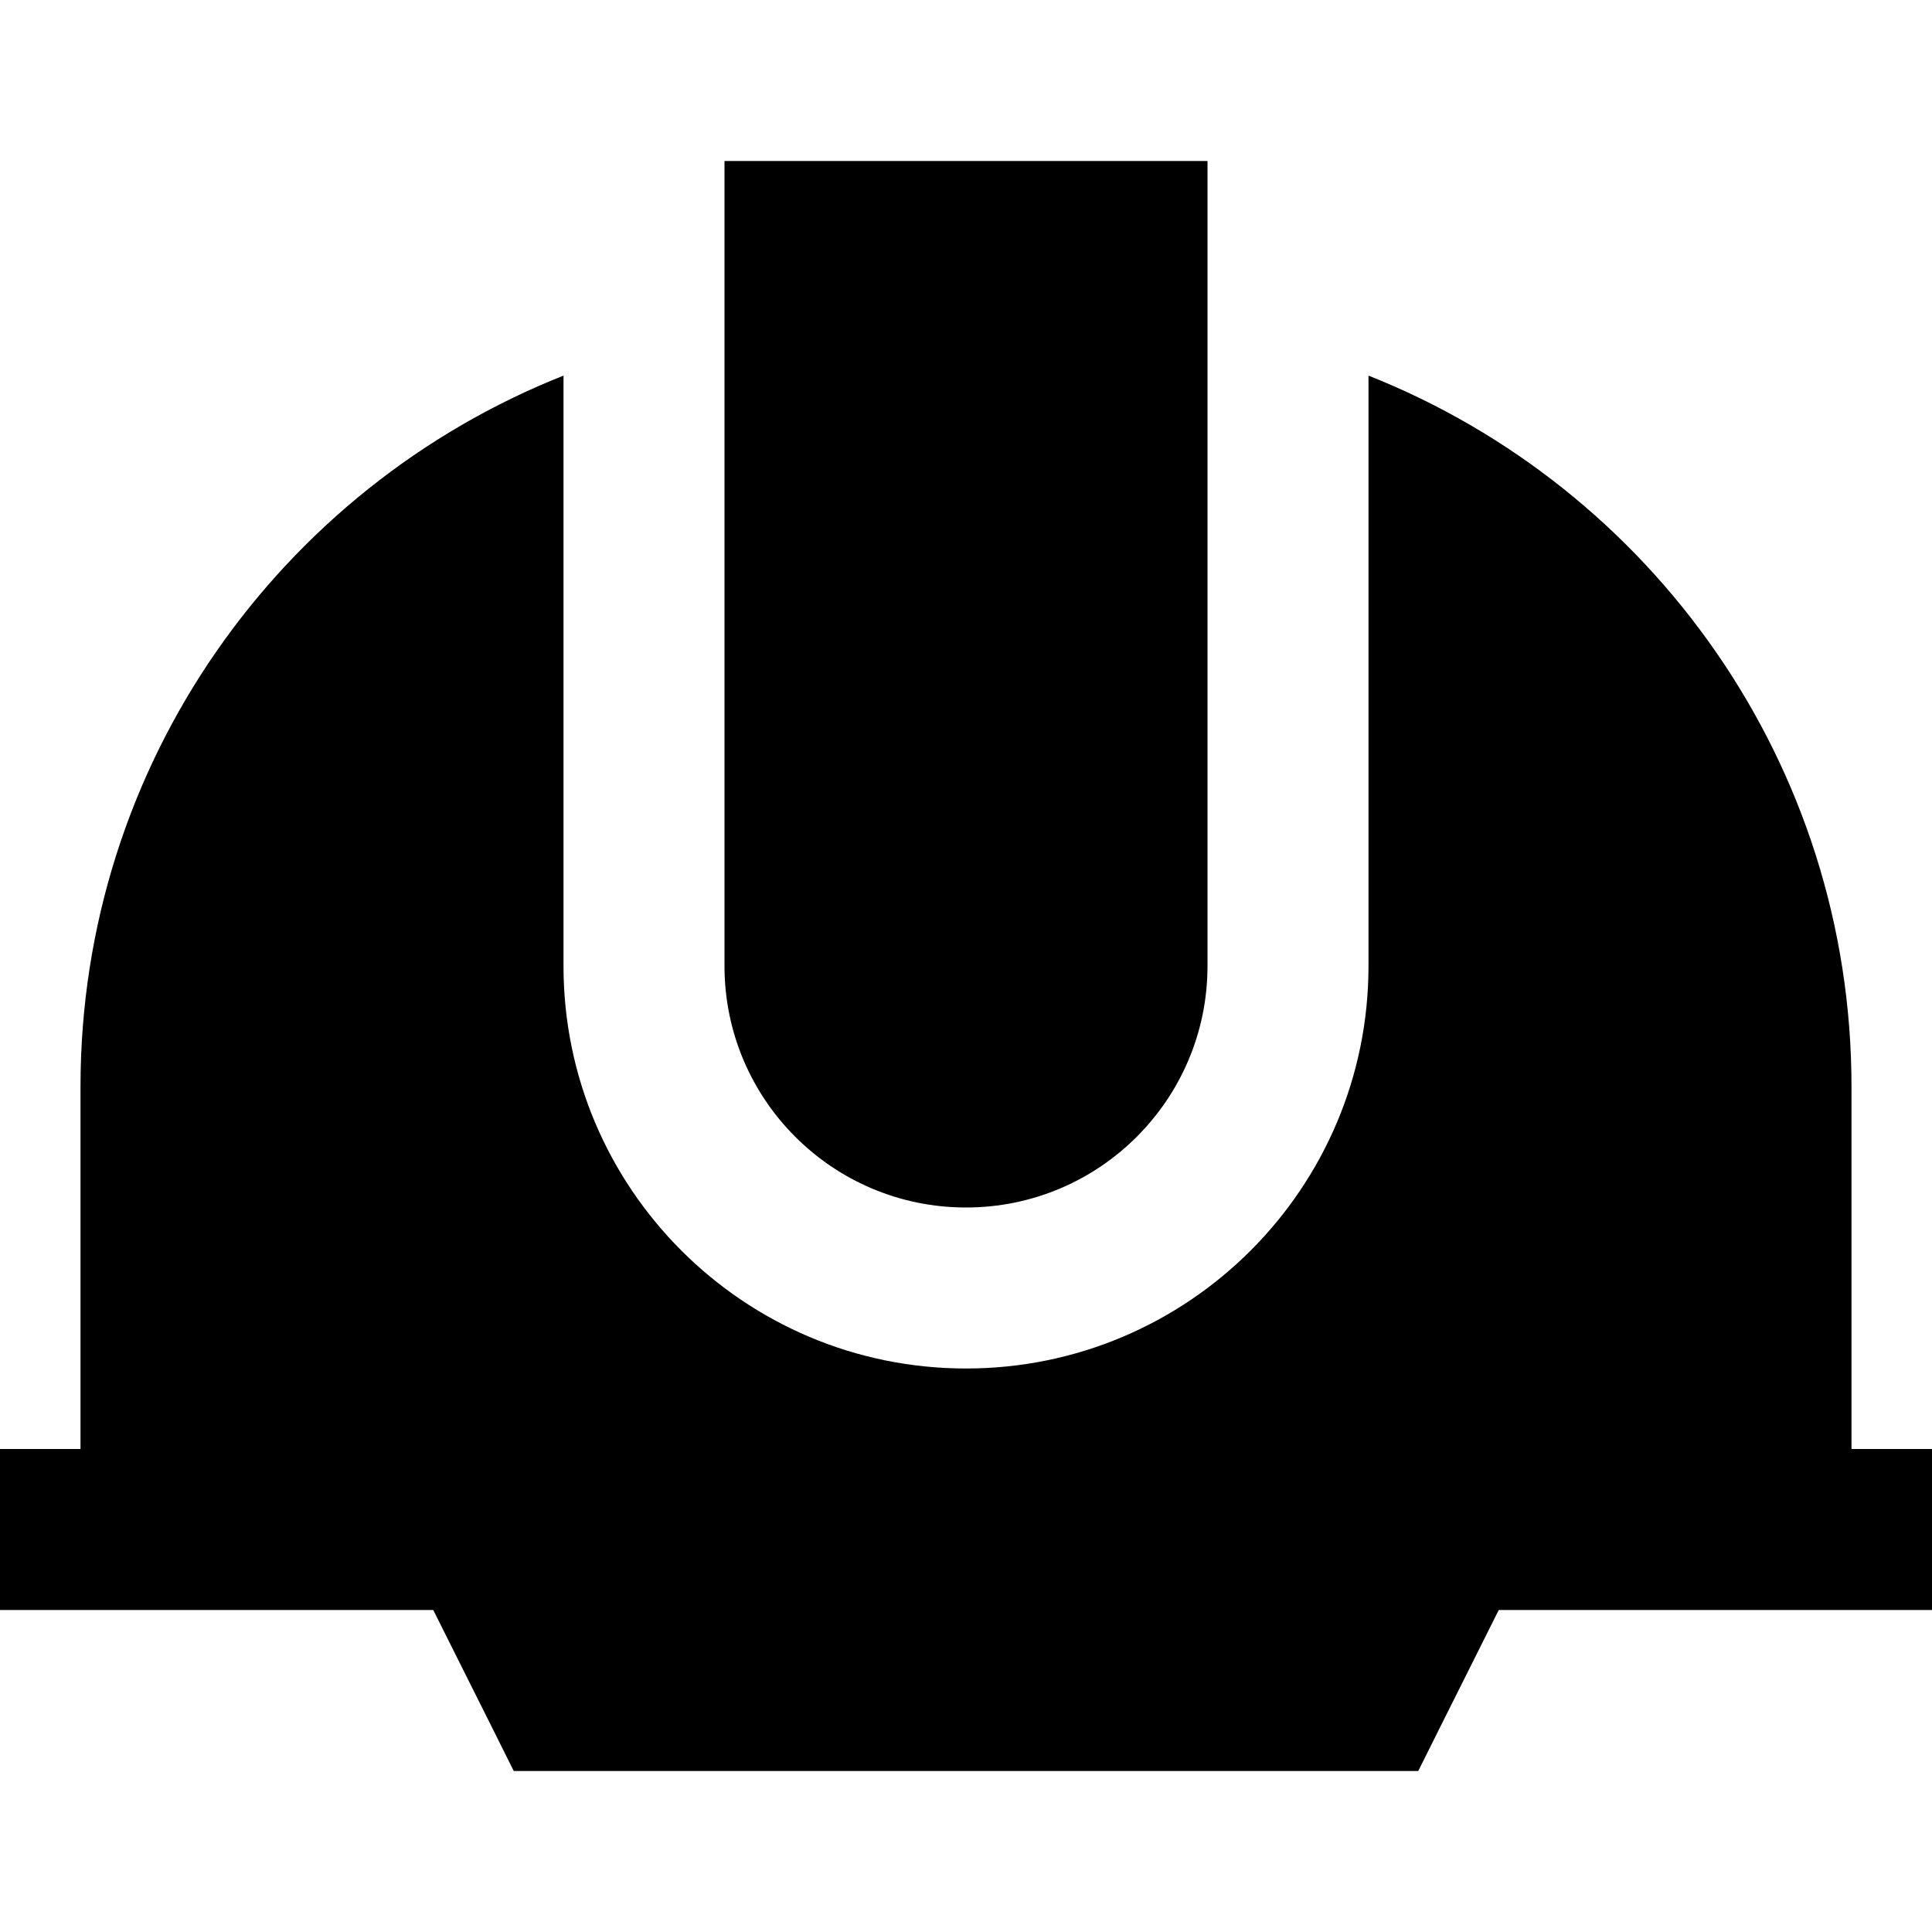 <?xml version="1.0" encoding="UTF-8"?> <svg xmlns="http://www.w3.org/2000/svg" fill="none" viewBox="0 0 24 24" id="Construction-Helmet-2--Streamline-Sharp"><desc>Construction Helmet 2 Streamline Icon: https://streamlinehq.com</desc><g id="Solid/09-Money-Shopping/18-Fashion/construction-helmet-2--hard-helmet-safety-construction-cloth-clothing-accessories"><path id="Union" fill="currentColor" fill-rule="evenodd" d="M9 2h6v10c0 1.657 -1.343 3 -3 3s-3 -1.343 -3 -3V2ZM1 13.5c0 -4.011 2.485 -7.441 6 -8.834V12c0 2.761 2.239 5 5 5 2.761 0 5 -2.239 5 -5V4.666c3.515 1.394 6 4.824 6 8.834V18h1v2h-5.382l-0.724 1.447L17.618 22H6.382l-0.276 -0.553L5.382 20H0v-2h1v-4.5Z" clip-rule="evenodd" stroke-width="1"></path></g></svg> 